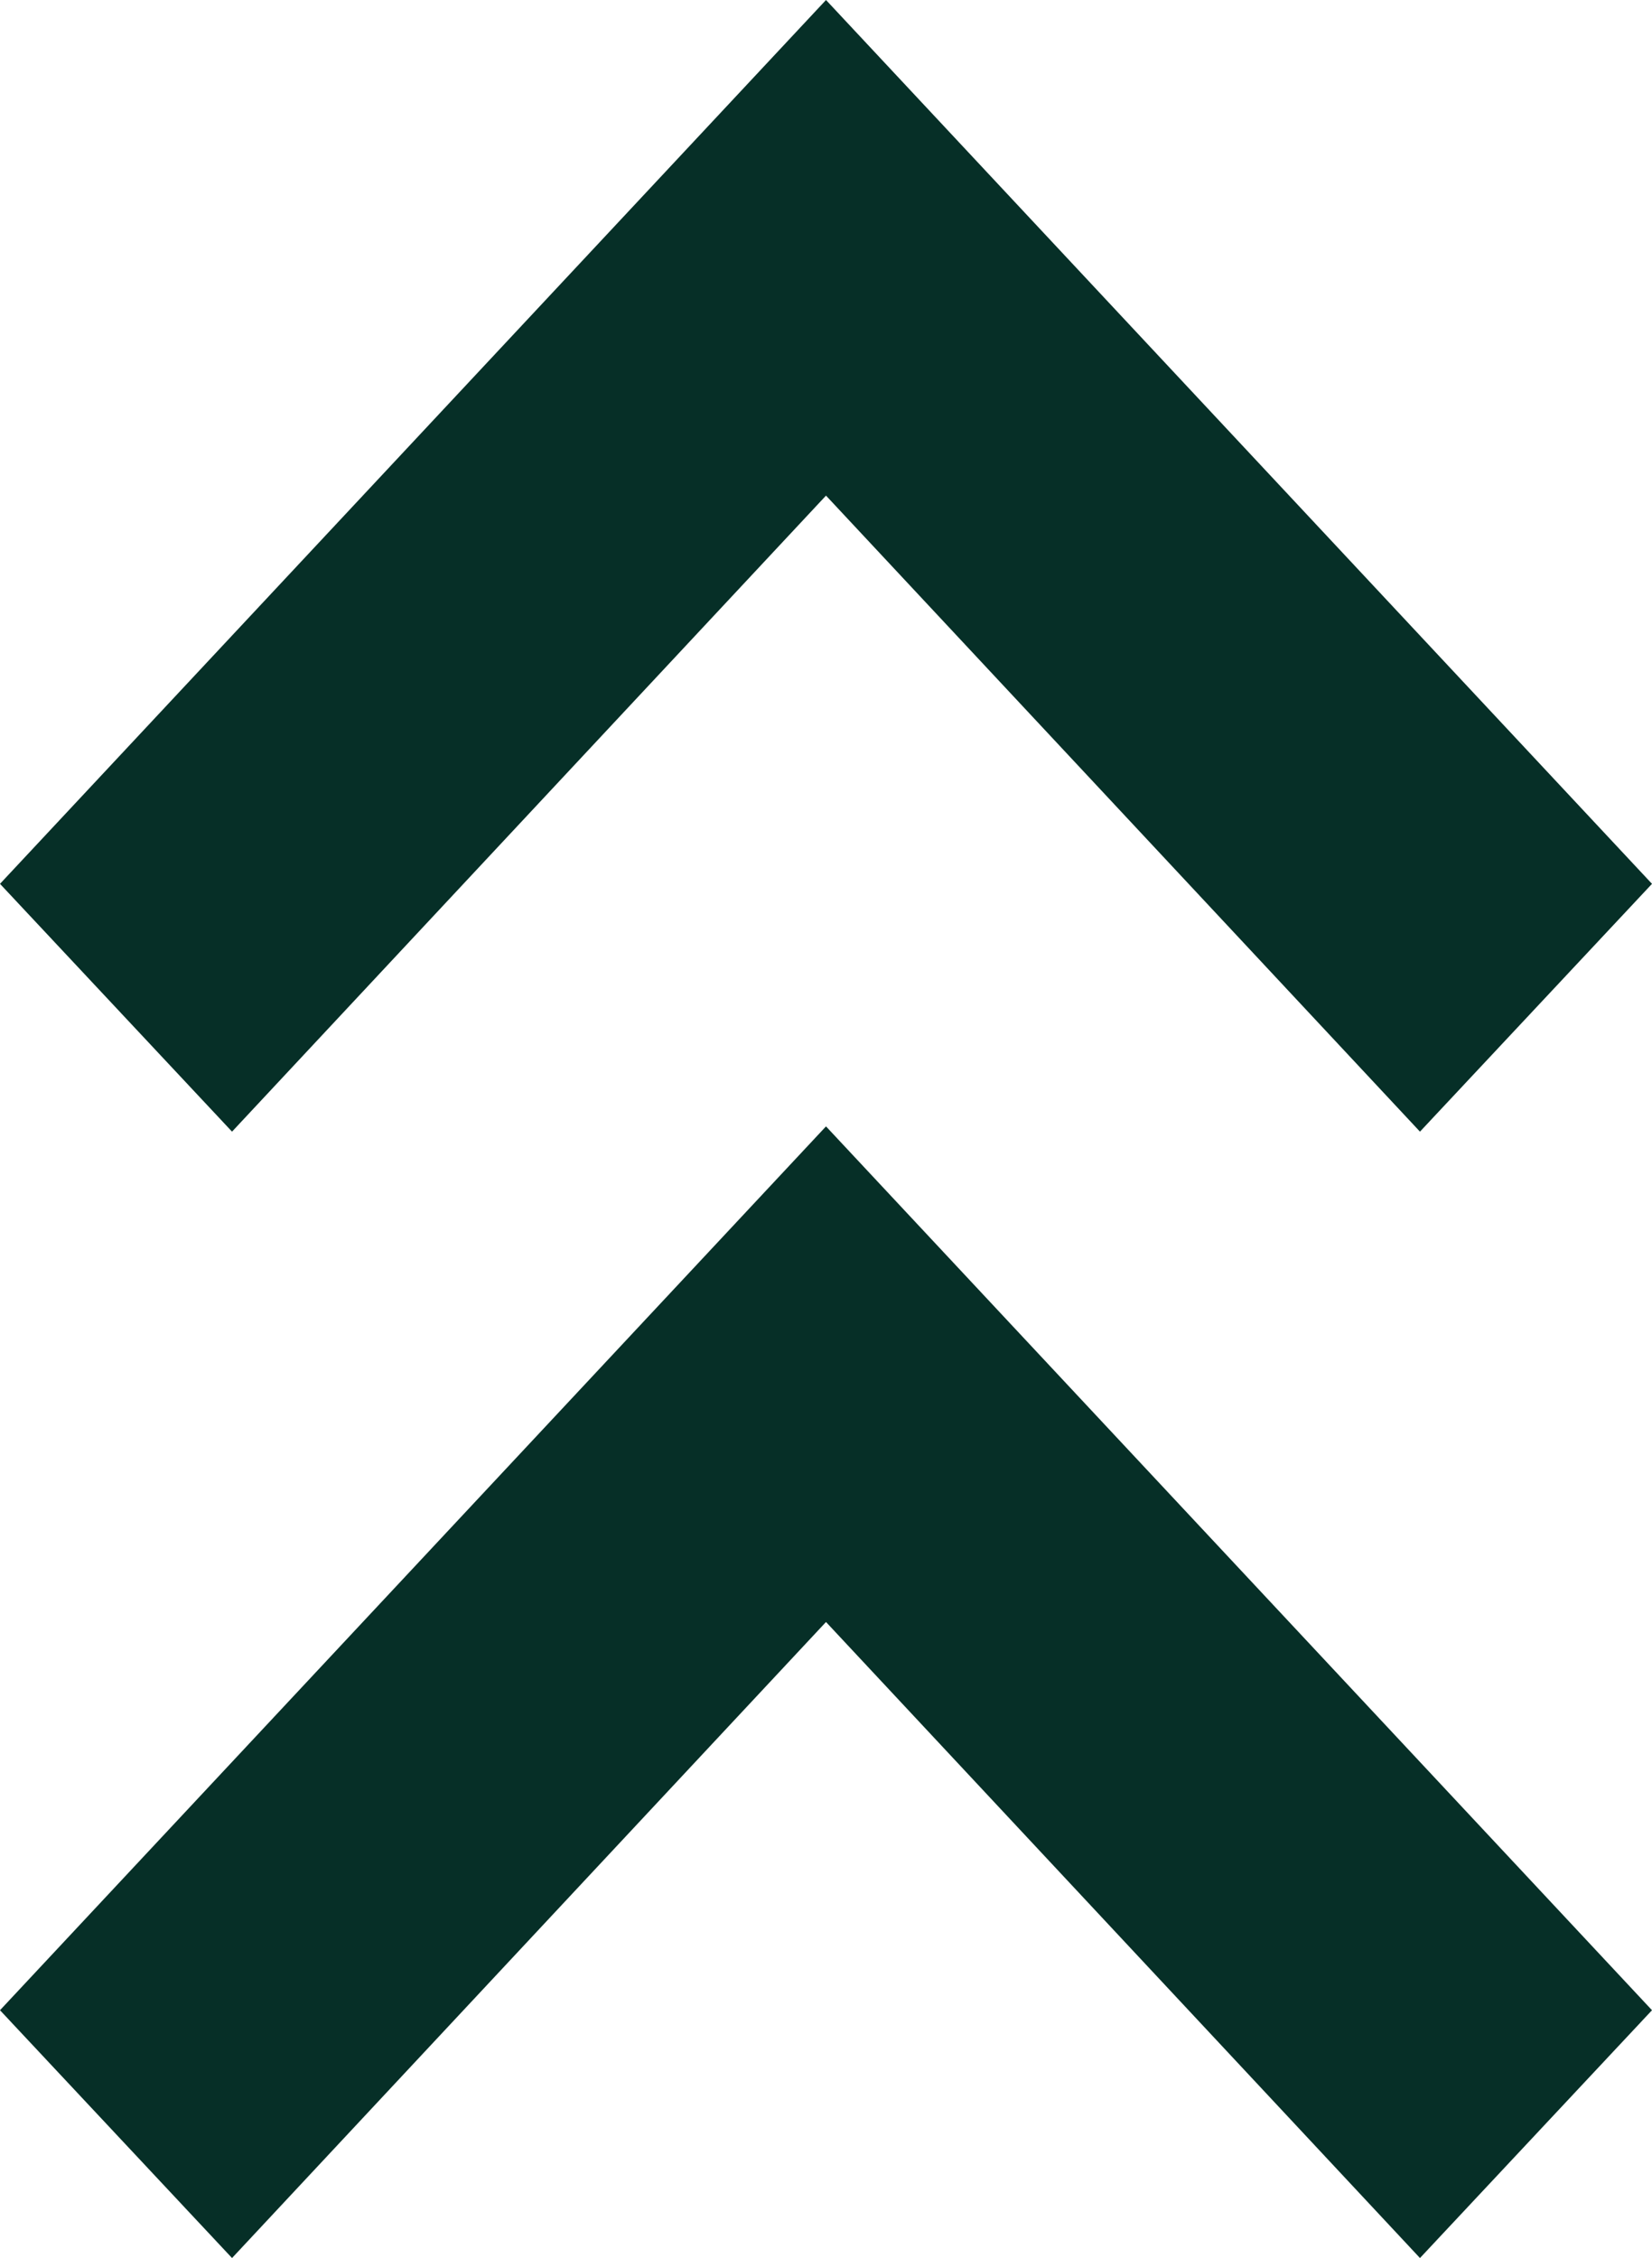 <?xml version="1.0" encoding="UTF-8"?>
<svg id="_レイヤー_1" data-name="レイヤー 1" xmlns="http://www.w3.org/2000/svg" viewBox="0 0 22 30.07">
  <defs>
    <style>
      .cls-1 {
        fill: #062f27;
      }
    </style>
  </defs>
  <polygon class="cls-1" points="11 0 0 11.77 3.09 15.07 11 6.6 18.91 15.07 22 11.77 11 0"/>
  <polygon class="cls-1" points="11 15 0 26.77 3.09 30.07 11 21.6 18.91 30.07 22 26.77 11 15"/>
</svg>